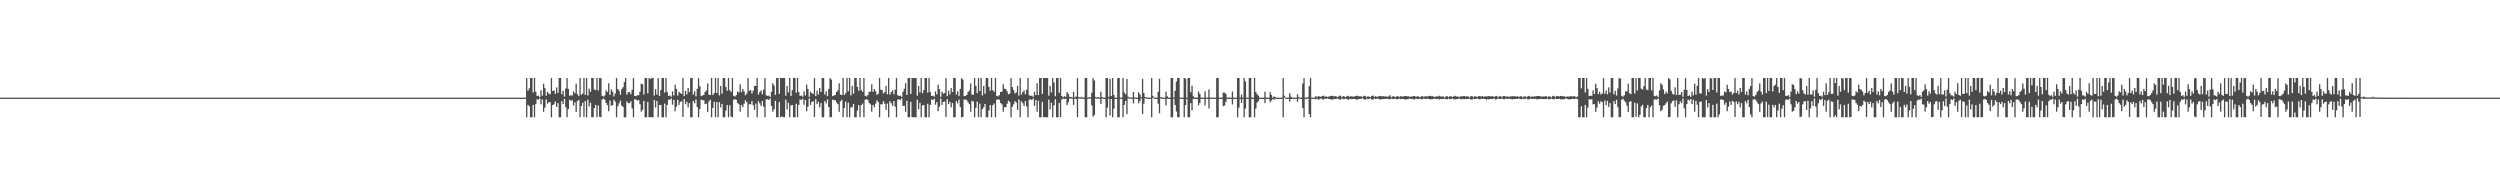 <?xml version="1.0" encoding="UTF-8"?>
<svg xmlns="http://www.w3.org/2000/svg" width="1920" height="150">
  <path d="M0 75.000h1v1.000H0zM1 75.000h1v1.000H1zM2 75.000h1v1.000H2zM3 75.000h1v1.000H3zM4 75.000h1v1.000H4zM5 75.000h1v1.000H5zM6 75.000h1v1.000H6zM7 75.000h1v1.000H7zM8 75.000h1v1.000H8zM9 75.000h1v1.000H9zM10 75.000h1v1.000H10zM11 75.000h1v1.000H11zM12 75.000h1v1.000H12zM13 75.000h1v1.000H13zM14 75.000h1v1.000H14zM15 75.000h1v1.000H15zM16 75.000h1v1.000H16zM17 75.000h1v1.000H17zM18 75.000h1v1.000H18zM19 75.000h1v1.000H19zM20 75.000h1v1.000H20zM21 75.000h1v1.000H21zM22 75.000h1v1.000H22zM23 75.000h1v1.000H23zM24 75.000h1v1.000H24zM25 75.000h1v1.000H25zM26 75.000h1v1.000H26zM27 75.000h1v1.000H27zM28 75.000h1v1.000H28zM29 75.000h1v1.000H29zM30 75.000h1v1.000H30zM31 75.000h1v1.000H31zM32 75.000h1v1.000H32zM33 75.000h1v1.000H33zM34 75.000h1v1.000H34zM35 75.000h1v1.000H35zM36 75.000h1v1.000H36zM37 75.000h1v1.000H37zM38 75.000h1v1.000H38zM39 75.000h1v1.000H39zM40 75.000h1v1.000H40zM41 75.000h1v1.000H41zM42 75.000h1v1.000H42zM43 75.000h1v1.000H43zM44 75.000h1v1.000H44zM45 75.000h1v1.000H45zM46 75.000h1v1.000H46zM47 75.000h1v1.000H47zM48 75.000h1v1.000H48zM49 75.000h1v1.000H49zM50 75.000h1v1.000H50zM51 75.000h1v1.000H51zM52 75.000h1v1.000H52zM53 75.000h1v1.000H53zM54 75.000h1v1.000H54zM55 75.000h1v1.000H55zM56 75.000h1v1.000H56zM57 75.000h1v1.000H57zM58 75.000h1v1.000H58zM59 75.000h1v1.000H59zM60 75.000h1v1.000H60zM61 75.000h1v1.000H61zM62 75.000h1v1.000H62zM63 75.000h1v1.000H63zM64 75.000h1v1.000H64zM65 75.000h1v1.000H65zM66 75.000h1v1.000H66zM67 75.000h1v1.000H67zM68 75.000h1v1.000H68zM69 75.000h1v1.000H69zM70 75.000h1v1.000H70zM71 75.000h1v1.000H71zM72 75.000h1v1.000H72zM73 75.000h1v1.000H73zM74 75.000h1v1.000H74zM75 75.000h1v1.000H75zM76 75.000h1v1.000H76zM77 75.000h1v1.000H77zM78 75.000h1v1.000H78zM79 75.000h1v1.000H79zM80 75.000h1v1.000H80zM81 75.000h1v1.000H81zM82 75.000h1v1.000H82zM83 75.000h1v1.000H83zM84 75.000h1v1.000H84zM85 75.000h1v1.000H85zM86 75.000h1v1.000H86zM87 75.000h1v1.000H87zM88 75.000h1v1.000H88zM89 75.000h1v1.000H89zM90 75.000h1v1.000H90zM91 75.000h1v1.000H91zM92 75.000h1v1.000H92zM93 75.000h1v1.000H93zM94 75.000h1v1.000H94zM95 75.000h1v1.000H95zM96 75.000h1v1.000H96zM97 75.000h1v1.000H97zM98 75.000h1v1.000H98zM99 75.000h1v1.000H99zM100 75.000h1v1.000H100zM101 75.000h1v1.000H101zM102 75.000h1v1.000H102zM103 75.000h1v1.000H103zM104 75.000h1v1.000H104zM105 75.000h1v1.000H105zM106 75.000h1v1.000H106zM107 75.000h1v1.000H107zM108 75.000h1v1.000H108zM109 75.000h1v1.000H109zM110 75.000h1v1.000H110zM111 75.000h1v1.000H111zM112 75.000h1v1.000H112zM113 75.000h1v1.000H113zM114 75.000h1v1.000H114zM115 75.000h1v1.000H115zM116 75.000h1v1.000H116zM117 75.000h1v1.000H117zM118 75.000h1v1.000H118zM119 75.000h1v1.000H119zM120 75.000h1v1.000H120zM121 75.000h1v1.000H121zM122 75.000h1v1.000H122zM123 75.000h1v1.000H123zM124 75.000h1v1.000H124zM125 75.000h1v1.000H125zM126 75.000h1v1.000H126zM127 75.000h1v1.000H127zM128 75.000h1v1.000H128zM129 75.000h1v1.000H129zM130 75.000h1v1.000H130zM131 75.000h1v1.000H131zM132 75.000h1v1.000H132zM133 75.000h1v1.000H133zM134 75.000h1v1.000H134zM135 75.000h1v1.000H135zM136 75.000h1v1.000H136zM137 75.000h1v1.000H137zM138 75.000h1v1.000H138zM139 75.000h1v1.000H139zM140 75.000h1v1.000H140zM141 75.000h1v1.000H141zM142 75.000h1v1.000H142zM143 75.000h1v1.000H143zM144 75.000h1v1.000H144zM145 75.000h1v1.000H145zM146 75.000h1v1.000H146zM147 75.000h1v1.000H147zM148 75.000h1v1.000H148zM149 75.000h1v1.000H149zM150 75.000h1v1.000H150zM151 75.000h1v1.000H151zM152 75.000h1v1.000H152zM153 75.000h1v1.000H153zM154 75.000h1v1.000H154zM155 75.000h1v1.000H155zM156 75.000h1v1.000H156zM157 75.000h1v1.000H157zM158 75.000h1v1.000H158zM159 75.000h1v1.000H159zM160 75.000h1v1.000H160zM161 75.000h1v1.000H161zM162 75.000h1v1.000H162zM163 75.000h1v1.000H163zM164 75.000h1v1.000H164zM165 75.000h1v1.000H165zM166 75.000h1v1.000H166zM167 75.000h1v1.000H167zM168 75.000h1v1.000H168zM169 75.000h1v1.000H169zM170 75.000h1v1.000H170zM171 75.000h1v1.000H171zM172 75.000h1v1.000H172zM173 75.000h1v1.000H173zM174 75.000h1v1.000H174zM175 75.000h1v1.000H175zM176 75.000h1v1.000H176zM177 75.000h1v1.000H177zM178 75.000h1v1.000H178zM179 75.000h1v1.000H179zM180 75.000h1v1.000H180zM181 75.000h1v1.000H181zM182 75.000h1v1.000H182zM183 75.000h1v1.000H183zM184 75.000h1v1.000H184zM185 75.000h1v1.000H185zM186 75.000h1v1.000H186zM187 75.000h1v1.000H187zM188 75.000h1v1.000H188zM189 75.000h1v1.000H189zM190 75.000h1v1.000H190zM191 75.000h1v1.000H191zM192 75.000h1v1.000H192zM193 75.000h1v1.000H193zM194 75.000h1v1.000H194zM195 75.000h1v1.000H195zM196 75.000h1v1.000H196zM197 75.000h1v1.000H197zM198 75.000h1v1.000H198zM199 75.000h1v1.000H199zM200 75.000h1v1.000H200zM201 75.000h1v1.000H201zM202 75.000h1v1.000H202zM203 75.000h1v1.000H203zM204 75.000h1v1.000H204zM205 75.000h1v1.000H205zM206 75.000h1v1.000H206zM207 75.000h1v1.000H207zM208 75.000h1v1.000H208zM209 75.000h1v1.000H209zM210 75.000h1v1.000H210zM211 75.000h1v1.000H211zM212 75.000h1v1.000H212zM213 75.000h1v1.000H213zM214 75.000h1v1.000H214zM215 75.000h1v1.000H215zM216 75.000h1v1.000H216zM217 75.000h1v1.000H217zM218 75.000h1v1.000H218zM219 75.000h1v1.000H219zM220 75.000h1v1.000H220zM221 75.000h1v1.000H221zM222 75.000h1v1.000H222zM223 75.000h1v1.000H223zM224 75.000h1v1.000H224zM225 75.000h1v1.000H225zM226 75.000h1v1.000H226zM227 75.000h1v1.000H227zM228 75.000h1v1.000H228zM229 75.000h1v1.000H229zM230 75.000h1v1.000H230zM231 75.000h1v1.000H231zM232 75.000h1v1.000H232zM233 75.000h1v1.000H233zM234 75.000h1v1.000H234zM235 75.000h1v1.000H235zM236 75.000h1v1.000H236zM237 75.000h1v1.000H237zM238 75.000h1v1.000H238zM239 75.000h1v1.000H239zM240 75.000h1v1.000H240zM241 75.000h1v1.000H241zM242 75.000h1v1.000H242zM243 75.000h1v1.000H243zM244 75.000h1v1.000H244zM245 75.000h1v1.000H245zM246 75.000h1v1.000H246zM247 75.000h1v1.000H247zM248 75.000h1v1.000H248zM249 75.000h1v1.000H249zM250 75.000h1v1.000H250zM251 75.000h1v1.000H251zM252 75.000h1v1.000H252zM253 75.000h1v1.000H253zM254 75.000h1v1.000H254zM255 75.000h1v1.000H255zM256 75.000h1v1.000H256zM257 75.000h1v1.000H257zM258 75.000h1v1.000H258zM259 75.000h1v1.000H259zM260 75.000h1v1.000H260zM261 75.000h1v1.000H261zM262 75.000h1v1.000H262zM263 75.000h1v1.000H263zM264 75.000h1v1.000H264zM265 75.000h1v1.000H265zM266 75.000h1v1.000H266zM267 75.000h1v1.000H267zM268 75.000h1v1.000H268zM269 75.000h1v1.000H269zM270 75.000h1v1.000H270zM271 75.000h1v1.000H271zM272 75.000h1v1.000H272zM273 75.000h1v1.000H273zM274 75.000h1v1.000H274zM275 75.000h1v1.000H275zM276 75.000h1v1.000H276zM277 75.000h1v1.000H277zM278 75.000h1v1.000H278zM279 75.000h1v1.000H279zM280 75.000h1v1.000H280zM281 75.000h1v1.000H281zM282 75.000h1v1.000H282zM283 75.000h1v1.000H283zM284 75.000h1v1.000H284zM285 75.000h1v1.000H285zM286 75.000h1v1.000H286zM287 75.000h1v1.000H287zM288 75.000h1v1.000H288zM289 75.000h1v1.000H289zM290 75.000h1v1.000H290zM291 75.000h1v1.000H291zM292 75.000h1v1.000H292zM293 75.000h1v1.000H293zM294 75.000h1v1.000H294zM295 75.000h1v1.000H295zM296 75.000h1v1.000H296zM297 75.000h1v1.000H297zM298 75.000h1v1.000H298zM299 75.000h1v1.000H299zM300 75.000h1v1.000H300zM301 75.000h1v1.000H301zM302 75.000h1v1.000H302zM303 75.000h1v1.000H303zM304 75.000h1v1.000H304zM305 75.000h1v1.000H305zM306 75.000h1v1.000H306zM307 75.000h1v1.000H307zM308 75.000h1v1.000H308zM309 75.000h1v1.000H309zM310 75.000h1v1.000H310zM311 75.000h1v1.000H311zM312 75.000h1v1.000H312zM313 75.000h1v1.000H313zM314 75.000h1v1.000H314zM315 75.000h1v1.000H315zM316 75.000h1v1.000H316zM317 75.000h1v1.000H317zM318 75.000h1v1.000H318zM319 75.000h1v1.000H319zM320 75.000h1v1.000H320zM321 75.000h1v1.000H321zM322 75.000h1v1.000H322zM323 75.000h1v1.000H323zM324 75.000h1v1.000H324zM325 75.000h1v1.000H325zM326 75.000h1v1.000H326zM327 75.000h1v1.000H327zM328 75.000h1v1.000H328zM329 75.000h1v1.000H329zM330 75.000h1v1.000H330zM331 75.000h1v1.000H331zM332 75.000h1v1.000H332zM333 75.000h1v1.000H333zM334 75.000h1v1.000H334zM335 75.000h1v1.000H335zM336 75.000h1v1.000H336zM337 75.000h1v1.000H337zM338 75.000h1v1.000H338zM339 75.000h1v1.000H339zM340 75.000h1v1.000H340zM341 75.000h1v1.000H341zM342 75.000h1v1.000H342zM343 75.000h1v1.000H343zM344 75.000h1v1.000H344zM345 75.000h1v1.000H345zM346 75.000h1v1.000H346zM347 75.000h1v1.000H347zM348 75.000h1v1.000H348zM349 75.000h1v1.000H349zM350 75.000h1v1.000H350zM351 75.000h1v1.000H351zM352 75.000h1v1.000H352zM353 75.000h1v1.000H353zM354 75.000h1v1.000H354zM355 75.000h1v1.000H355zM356 75.000h1v1.000H356zM357 75.000h1v1.000H357zM358 75.000h1v1.000H358zM359 75.000h1v1.000H359zM360 75.000h1v1.000H360zM361 75.000h1v1.000H361zM362 75.000h1v1.000H362zM363 75.000h1v1.000H363zM364 75.000h1v1.000H364zM365 75.000h1v1.000H365zM366 75.000h1v1.000H366zM367 75.000h1v1.000H367zM368 75.000h1v1.000H368zM369 75.000h1v1.000H369zM370 75.000h1v1.000H370zM371 75.000h1v1.000H371zM372 75.000h1v1.000H372zM373 75.000h1v1.000H373zM374 75.000h1v1.000H374zM375 75.000h1v1.000H375zM376 75.000h1v1.000H376zM377 75.000h1v1.000H377zM378 75.000h1v1.000H378zM379 75.000h1v1.000H379zM380 75.000h1v1.000H380zM381 75.000h1v1.000H381zM382 75.000h1v1.000H382zM383 75.000h1v1.000H383zM384 75.000h1v1.000H384zM385 75.000h1v1.000H385zM386 75.000h1v1.000H386zM387 75.000h1v1.000H387zM388 75.000h1v1.000H388zM389 75.000h1v1.000H389zM390 75.000h1v1.000H390zM391 75.000h1v1.000H391zM392 75.000h1v1.000H392zM393 75.000h1v1.000H393zM394 75.000h1v1.000H394zM395 75.000h1v1.000H395zM396 75.000h1v1.000H396zM397 75.000h1v1.000H397zM398 75.000h1v1.000H398zM399 75.000h1v1.000H399zM400 75.000h1v1.000H400zM401 75.000h1v1.000H401zM402 75.000h1v1.000H402zM403 75.000h1v1.000H403zM404 59.902h1v30.175H404zM405 69.725h1v10.790H405zM406 67.863h1v13.805H406zM407 59.902h1v30.176H407zM408 59.902h1v30.174H408zM409 71.009h1v9.557H409zM410 59.913h1v30.148H410zM411 70.491h1v9.504H411zM412 73.784h1v2.376H412zM413 73.428h1v3.133H413zM414 74.628h1v1.000H414zM415 69.367h1v10.811H415zM416 73.487h1v2.919H416zM417 64.284h1v21.523H417zM418 67.707h1v14.957H418zM419 73.498h1v2.901H419zM420 70.568h1v9.053H420zM421 71.835h1v6.620H421zM422 72.439h1v6.027H422zM423 59.933h1v30.130H423zM424 69.814h1v10.907H424zM425 69.556h1v10.496H425zM426 72.045h1v5.944H426zM427 67.120h1v14.985H427zM428 71.308h1v7.899H428zM429 59.900h1v30.176H429zM430 59.902h1v30.171H430zM431 72.389h1v5.278H431zM432 69.747h1v10.173H432zM433 74.197h1v1.821H433zM434 67.962h1v14.368H434zM435 59.940h1v30.088H435zM436 68.293h1v15.496H436zM437 73.557h1v2.986H437zM438 73.187h1v4.176H438zM439 73.389h1v3.581H439zM440 70.177h1v10.927H440zM441 71.643h1v6.945H441zM442 64.258h1v21.714H442zM443 72.307h1v5.375H443zM444 73.786h1v2.951H444zM445 59.900h1v30.177H445zM446 72.739h1v8.655H446zM447 71.828h1v7.087H447zM448 59.920h1v29.788H448zM449 72.802h1v4.834H449zM450 59.901h1v30.176H450zM451 73.312h1v3.219H451zM452 68.061h1v13.717H452zM453 70.461h1v8.479H453zM454 59.901h1v30.176H454zM455 59.902h1v30.174H455zM456 68.737h1v14.193H456zM457 69.213h1v11.376H457zM458 59.900h1v30.178H458zM459 69.446h1v11.621H459zM460 59.923h1v29.709H460zM461 59.990h1v30.063H461zM462 73.558h1v2.898H462zM463 74.179h1v1.541H463zM464 73.264h1v3.316H464zM465 69.464h1v9.597H465zM466 70.639h1v10.169H466zM467 63.904h1v21.532H467zM468 72.918h1v4.288H468zM469 68.644h1v12.500H469zM470 70.289h1v10.473H470zM471 74.068h1v2.481H471zM472 71.744h1v6.278H472zM473 59.912h1v30.162H473zM474 68.348h1v13.278H474zM475 69.714h1v9.667H475zM476 72.739h1v4.454H476zM477 68.511h1v12.568H477zM478 67.009h1v15.026H478zM479 63.012h1v27.065H479zM480 59.902h1v30.175H480zM481 72.711h1v5.167H481zM482 70.834h1v8.330H482zM483 70.687h1v8.527H483zM484 72.338h1v5.440H484zM485 68.985h1v14.256H485zM486 59.960h1v30.100H486zM487 73.717h1v2.455H487zM488 73.833h1v2.686H488zM489 73.147h1v4.132H489zM490 73.103h1v3.679H490zM491 70.400h1v9.582H491zM492 64.277h1v21.492H492zM493 64.657h1v19.721H493zM494 72.539h1v4.935H494zM495 59.902h1v30.174H495zM496 59.902h1v30.174H496zM497 71.700h1v6.512H497zM498 59.902h1v30.143H498zM499 60.751h1v29.278H499zM500 59.902h1v30.175H500zM501 59.902h1v30.174H501zM502 73.372h1v3.451H502zM503 68.470h1v14.084H503zM504 72.594h1v4.940H504zM505 59.901h1v30.176H505zM506 73.748h1v6.888H506zM507 69.126h1v11.432H507zM508 59.902h1v30.177H508zM509 59.902h1v30.174H509zM510 71.052h1v8.521H510zM511 59.917h1v30.154H511zM512 70.704h1v9.855H512zM513 73.712h1v2.668H513zM514 73.285h1v3.518H514zM515 74.306h1v1.238H515zM516 70.173h1v10.238H516zM517 73.283h1v3.440H517zM518 65.102h1v20.351H518zM519 68.303h1v13.616H519zM520 73.410h1v3.205H520zM521 70.402h1v10.163H521zM522 71.450h1v6.844H522zM523 72.139h1v5.568H523zM524 59.931h1v29.879H524zM525 73.854h1v2.263H525zM526 69.725h1v10.296H526zM527 72.557h1v5.645H527zM528 67.566h1v14.852H528zM529 70.642h1v8.551H529zM530 59.900h1v30.177H530zM531 59.902h1v30.175H531zM532 72.576h1v5.039H532zM533 70.133h1v9.244H533zM534 74.019h1v2.306H534zM535 68.238h1v14.004H535zM536 60.018h1v30.058H536zM537 66.266h1v17.570H537zM538 73.832h1v2.684H538zM539 73.388h1v3.547H539zM540 72.907h1v4.045H540zM541 70.602h1v9.381H541zM542 69.408h1v10.188H542zM543 64.043h1v21.813H543zM544 72.674h1v5.279H544zM545 73.025h1v3.622H545zM546 59.902h1v30.174H546zM547 72.916h1v9.930H547zM548 71.516h1v6.549H548zM549 59.910h1v30.119H549zM550 71.418h1v6.976H550zM551 59.901h1v30.176H551zM552 73.241h1v5.130H552zM553 65.937h1v16.470H553zM554 71.936h1v7.875H554zM555 59.902h1v30.174H555zM556 59.900h1v30.176H556zM557 66.714h1v18.185H557zM558 69.730h1v10.927H558zM559 59.902h1v30.177H559zM560 69.247h1v11.585H560zM561 70.558h1v18.892H561zM562 59.911h1v30.156H562zM563 73.575h1v3.007H563zM564 74.163h1v2.011H564zM565 73.025h1v3.653H565zM566 70.331h1v8.791H566zM567 70.990h1v9.123H567zM568 64.699h1v21.058H568zM569 70.805h1v9.829H569zM570 68.411h1v13.976H570zM571 70.160h1v9.438H571zM572 73.140h1v3.877H572zM573 71.874h1v6.461H573zM574 59.944h1v30.073H574zM575 69.759h1v10.280H575zM576 69.237h1v10.892H576zM577 71.779h1v5.878H577zM578 69.559h1v11.310H578zM579 65.950h1v18.413H579zM580 66.006h1v13.565H580zM581 59.900h1v30.179H581zM582 72.588h1v5.191H582zM583 70.695h1v8.629H583zM584 69.411h1v11.926H584zM585 72.405h1v5.228H585zM586 68.848h1v12.949H586zM587 59.903h1v30.158H587zM588 73.139h1v3.217H588zM589 73.672h1v2.578H589zM590 73.435h1v3.421H590zM591 74.413h1v1.115H591zM592 70.491h1v10.858H592zM593 63.919h1v21.904H593zM594 65.626h1v18.289H594zM595 72.962h1v4.464H595zM596 59.903h1v30.173H596zM597 59.901h1v30.175H597zM598 72.074h1v6.181H598zM599 59.915h1v30.140H599zM600 59.943h1v29.401H600zM601 59.902h1v30.174H601zM602 59.902h1v30.174H602zM603 73.467h1v3.061H603zM604 65.975h1v18.067H604zM605 70.900h1v8.010H605zM606 59.902h1v30.176H606zM607 73.661h1v7.319H607zM608 69.230h1v11.376H608zM609 59.902h1v30.176H609zM610 59.902h1v30.174H610zM611 71.156h1v8.503H611zM612 59.911h1v30.159H612zM613 70.717h1v9.826H613zM614 73.733h1v2.664H614zM615 73.358h1v3.513H615zM616 74.243h1v1.544H616zM617 70.149h1v10.273H617zM618 73.280h1v3.476H618zM619 65.095h1v20.326H619zM620 68.368h1v13.546H620zM621 74.334h1v1.300H621zM622 70.403h1v10.167H622zM623 71.466h1v6.821H623zM624 72.145h1v5.559H624zM625 59.930h1v29.862H625zM626 73.852h1v2.260H626zM627 69.672h1v10.293H627zM628 72.563h1v5.638H628zM629 67.568h1v14.848H629zM630 70.638h1v8.557H630zM631 59.900h1v30.176H631zM632 59.902h1v30.176H632zM633 72.576h1v5.045H633zM634 70.136h1v9.241H634zM635 73.811h1v2.578H635zM636 68.232h1v14.009H636zM637 60.022h1v30.053H637zM638 61.094h1v28.721H638zM639 73.833h1v2.684H639zM640 73.388h1v3.546H640zM641 72.907h1v4.045H641zM642 70.596h1v7.934H642zM643 69.411h1v10.573H643zM644 64.043h1v21.814H644zM645 72.673h1v5.281H645zM646 73.025h1v3.654H646zM647 59.902h1v30.174H647zM648 72.922h1v9.925H648zM649 71.514h1v6.552H649zM650 59.910h1v30.119H650zM651 70.113h1v8.706H651zM652 59.901h1v30.176H652zM653 73.244h1v9.207H653zM654 65.937h1v16.470H654zM655 71.936h1v7.875H655zM656 59.902h1v30.174H656zM657 59.900h1v30.176H657zM658 66.715h1v18.184H658zM659 69.730h1v10.926H659zM660 59.902h1v30.177H660zM661 69.248h1v11.585H661zM662 70.558h1v8.954H662zM663 59.911h1v30.156H663zM664 73.575h1v3.007H664zM665 74.163h1v2.011H665zM666 73.025h1v3.653H666zM667 70.585h1v8.538H667zM668 70.331h1v9.782H668zM669 64.700h1v21.058H669zM670 70.545h1v10.089H670zM671 68.412h1v13.975H671zM672 70.160h1v9.438H672zM673 72.868h1v4.148H673zM674 71.875h1v6.461H674zM675 59.944h1v30.073H675zM676 68.784h1v11.341H676zM677 69.237h1v10.892H677zM678 71.779h1v5.878H678zM679 70.742h1v8.948H679zM680 65.950h1v18.413H680zM681 72.442h1v7.061H681zM682 59.900h1v30.179H682zM683 72.588h1v5.192H683zM684 70.695h1v8.629H684zM685 69.411h1v11.926H685zM686 72.405h1v5.228H686zM687 68.848h1v12.949H687zM688 59.903h1v30.158H688zM689 73.139h1v3.347H689zM690 73.672h1v2.578H690zM691 73.435h1v3.421H691zM692 74.413h1v1.115H692zM693 70.491h1v10.858H693zM694 68.097h1v13.117H694zM695 63.919h1v21.904H695zM696 72.962h1v4.464H696zM697 59.903h1v30.169H697zM698 59.901h1v30.175H698zM699 72.074h1v6.181H699zM700 59.915h1v29.951H700zM701 59.943h1v30.112H701zM702 59.902h1v30.174H702zM703 59.902h1v30.174H703zM704 73.467h1v3.061H704zM705 65.975h1v18.067H705zM706 70.900h1v8.010H706zM707 59.902h1v30.174H707zM708 71.651h1v9.329H708zM709 69.246h1v11.387H709zM710 59.901h1v30.177H710zM711 59.902h1v30.175H711zM712 71.140h1v8.535H712zM713 59.911h1v30.159H713zM714 70.709h1v9.833H714zM715 73.715h1v2.681H715zM716 73.411h1v3.405H716zM717 74.236h1v1.570H717zM718 70.147h1v10.273H718zM719 72.476h1v5.892H719zM720 65.090h1v20.328H720zM721 68.358h1v13.558H721zM722 74.335h1v1.302H722zM723 70.404h1v10.168H723zM724 71.862h1v6.426H724zM725 71.466h1v6.480H725zM726 59.930h1v29.861H726zM727 73.852h1v2.260H727zM728 69.667h1v10.298H728zM729 72.564h1v5.637H729zM730 67.567h1v14.850H730zM731 70.638h1v8.557H731zM732 59.900h1v30.176H732zM733 59.902h1v30.176H733zM734 72.576h1v5.043H734zM735 70.136h1v9.242H735zM736 73.811h1v2.608H736zM737 68.232h1v14.008H737zM738 60.019h1v30.055H738zM739 61.098h1v28.712H739zM740 73.833h1v2.684H740zM741 73.678h1v2.741H741zM742 72.907h1v4.045H742zM743 70.596h1v7.935H743zM744 69.411h1v10.574H744zM745 64.043h1v21.814H745zM746 72.673h1v4.816H746zM747 72.812h1v5.142H747zM748 59.902h1v30.174H748zM749 65.960h1v16.887H749zM750 71.514h1v6.552H750zM751 59.910h1v30.119H751zM752 69.871h1v9.748H752zM753 59.901h1v30.176H753zM754 73.244h1v10.512H754zM755 65.937h1v16.470H755zM756 71.936h1v7.875H756zM757 59.902h1v30.174H757zM758 59.900h1v30.176H758zM759 66.715h1v18.184H759zM760 69.730h1v10.926H760zM761 59.902h1v30.177H761zM762 69.248h1v11.585H762zM763 70.559h1v8.953H763zM764 59.911h1v30.156H764zM765 73.575h1v3.007H765zM766 74.018h1v2.157H766zM767 73.025h1v3.653H767zM768 70.585h1v8.538H768zM769 70.331h1v9.782H769zM770 64.700h1v21.058H770zM771 68.079h1v14.204H771zM772 68.412h1v13.975H772zM773 70.160h1v9.438H773zM774 72.321h1v4.978H774zM775 71.875h1v6.461H775zM776 59.944h1v30.073H776zM777 66.844h1v15.186H777zM778 69.237h1v10.892H778zM779 71.779h1v5.878H779zM780 70.901h1v7.945H780zM781 65.950h1v18.413H781zM782 73.438h1v3.048H782zM783 59.900h1v30.179H783zM784 72.588h1v5.192H784zM785 70.695h1v8.629H785zM786 69.411h1v11.926H786zM787 72.405h1v5.228H787zM788 68.848h1v12.949H788zM789 59.903h1v30.158H789zM790 73.139h1v3.347H790zM791 73.672h1v2.578H791zM792 73.435h1v3.421H792zM793 74.413h1v1.114H793zM794 70.491h1v10.858H794zM795 73.086h1v3.741H795zM796 63.919h1v21.904H796zM797 72.962h1v4.464H797zM798 59.903h1v30.169H798zM799 59.901h1v30.175H799zM800 72.074h1v6.181H800zM801 59.915h1v29.951H801zM802 59.943h1v30.112H802zM803 59.902h1v30.174H803zM804 59.902h1v30.174H804zM805 73.467h1v3.061H805zM806 65.975h1v18.067H806zM807 70.900h1v8.010H807zM808 59.901h1v30.177H808zM809 63.310h1v17.659H809zM810 73.981h1v2.229H810zM811 59.902h1v30.176H811zM812 59.902h1v30.174H812zM813 71.288h1v7.708H813zM814 59.933h1v29.960H814zM815 73.736h1v2.678H815zM816 74.756h1v1.000H816zM817 73.936h1v2.172H817zM818 74.343h1v1.499H818zM819 70.581h1v10.089H819zM820 72.191h1v6.355H820zM821 74.337h1v1.290H821zM822 74.454h1v1.184H822zM823 74.812h1v1.000H823zM824 70.522h1v10.052H824zM825 74.936h1v1.000H825zM826 74.060h1v1.999H826zM827 59.931h1v30.027H827zM828 74.589h1v1.000H828zM829 74.837h1v1.000H829zM830 74.362h1v1.335H830zM831 74.988h1v1.000H831zM832 74.969h1v1.000H832zM833 59.902h1v30.175H833zM834 59.902h1v30.174H834zM835 74.998h1v1.000H835zM836 74.528h1v1.083H836zM837 74.873h1v1.000H837zM838 71.224h1v9.778H838zM839 60.045h1v29.537H839zM840 61.841h1v26.407H840zM841 74.428h1v1.083H841zM842 74.945h1v1.000H842zM843 74.529h1v1.104H843zM844 74.966h1v1.000H844zM845 70.519h1v9.341H845zM846 74.601h1v1.000H846zM847 75.001h1v1.000H847zM848 75.002h1v1.000H848zM849 59.902h1v30.175H849zM850 59.950h1v22.713H850zM851 74.389h1v1.331H851zM852 60.497h1v28.185H852zM853 73.802h1v2.224H853zM854 59.902h1v30.174H854zM855 72.849h1v10.488H855zM856 74.941h1v1.000H856zM857 75.004h1v1.000H857zM858 59.902h1v30.175H858zM859 59.902h1v30.174H859zM860 74.938h1v1.000H860zM861 75.002h1v1.000H861zM862 59.902h1v30.174H862zM863 70.986h1v9.568H863zM864 72.410h1v5.123H864zM865 60.611h1v26.963H865zM866 74.360h1v1.133H866zM867 74.941h1v1.000H867zM868 74.725h1v1.000H868zM869 75.002h1v1.000H869zM870 70.669h1v8.810H870zM871 74.742h1v1.000H871zM872 74.992h1v1.000H872zM873 75.003h1v1.000H873zM874 70.789h1v8.498H874zM875 72.573h1v5.063H875zM876 74.585h1v1.000H876zM877 60.512h1v27.137H877zM878 71.386h1v8.257H878zM879 74.479h1v1.002H879zM880 74.796h1v1.000H880zM881 74.839h1v1.000H881zM882 75.002h1v1.000H882zM883 75.000h1v1.000H883zM884 59.902h1v30.174H884zM885 73.601h1v1.473H885zM886 75.002h1v1.000H886zM887 74.833h1v1.000H887zM888 75.001h1v1.000H888zM889 70.525h1v9.117H889zM890 60.479h1v26.494H890zM891 74.584h1v1.000H891zM892 74.950h1v1.000H892zM893 74.861h1v1.000H893zM894 74.994h1v1.000H894zM895 70.338h1v10.562H895zM896 73.996h1v1.832H896zM897 74.981h1v1.000H897zM898 75.001h1v1.000H898zM899 59.902h1v30.175H899zM900 59.902h1v30.174H900zM901 74.846h1v1.000H901zM902 69.747h1v10.824H902zM903 62.607h1v23.024H903zM904 59.902h1v30.173H904zM905 59.902h1v30.174H905zM906 74.867h1v1.000H906zM907 75.006h1v1.000H907zM908 75.005h1v1.000H908zM909 59.902h1v30.174H909zM910 60.487h1v20.294H910zM911 74.999h1v1.000H911zM912 59.902h1v30.175H912zM913 59.902h1v30.174H913zM914 70.861h1v8.327H914zM915 65.825h1v18.870H915zM916 73.969h1v1.980H916zM917 74.963h1v1.000H917zM918 74.931h1v1.000H918zM919 74.980h1v1.000H919zM920 70.235h1v10.725H920zM921 72.158h1v6.833H921zM922 74.938h1v1.000H922zM923 75.002h1v1.000H923zM924 75.001h1v1.000H924zM925 70.159h1v10.786H925zM926 74.935h1v1.000H926zM927 74.926h1v1.000H927zM928 68.660h1v14.568H928zM929 74.883h1v1.000H929zM930 74.984h1v1.000H930zM931 74.951h1v1.000H931zM932 74.999h1v1.000H932zM933 75.001h1v1.000H933zM934 59.902h1v30.174H934zM935 59.902h1v30.174H935zM936 74.974h1v1.000H936zM937 74.968h1v1.000H937zM938 74.994h1v1.000H938zM939 71.045h1v10.527H939zM940 71.138h1v9.925H940zM941 72.148h1v6.001H941zM942 74.929h1v1.000H942zM943 74.991h1v1.000H943zM944 74.972h1v1.000H944zM945 75.002h1v1.000H945zM946 70.314h1v9.914H946zM947 74.976h1v1.000H947zM948 75.002h1v1.000H948zM949 75.002h1v1.000H949zM950 59.902h1v30.175H950zM951 59.902h1v22.812H951zM952 74.973h1v1.000H952zM953 72.537h1v6.536H953zM954 74.902h1v1.000H954zM955 59.902h1v30.174H955zM956 62.471h1v20.915H956zM957 74.991h1v1.000H957zM958 75.004h1v1.000H958zM959 59.902h1v30.175H959zM960 59.902h1v30.174H960zM961 74.934h1v1.000H961zM962 75.005h1v1.000H962zM963 59.902h1v30.174H963zM964 70.617h1v12.784H964zM965 72.386h1v6.403H965zM966 73.483h1v4.126H966zM967 74.949h1v1.000H967zM968 74.995h1v1.000H968zM969 74.994h1v1.000H969zM970 75.004h1v1.000H970zM971 70.411h1v8.793H971zM972 74.928h1v1.000H972zM973 75.003h1v1.000H973zM974 75.003h1v1.000H974zM975 70.799h1v7.766H975zM976 72.884h1v4.304H976zM977 74.990h1v1.000H977zM978 74.076h1v2.606H978zM979 74.556h1v1.117H979zM980 74.975h1v1.000H980zM981 74.997h1v1.000H981zM982 74.997h1v1.000H982zM983 75.002h1v1.000H983zM984 75.001h1v1.000H984zM985 59.902h1v30.175H985zM986 73.504h1v1.572H986zM987 75.004h1v1.000H987zM988 74.999h1v1.000H988zM989 75.003h1v1.000H989zM990 71.650h1v6.366H990zM991 74.258h1v1.752H991zM992 74.953h1v1.000H992zM993 74.990h1v1.000H993zM994 74.999h1v1.000H994zM995 75.002h1v1.000H995zM996 72.354h1v5.942H996zM997 74.614h1v1.000H997zM998 75.002h1v1.000H998zM999 75.002h1v1.000H999zM1000 64.173h1v18.738H1000zM1001 59.902h1v30.174H1001zM1002 74.934h1v1.000H1002zM1003 75.002h1v1.000H1003zM1004 74.480h1v1.146H1004zM1005 66.212h1v21.330H1005zM1006 59.902h1v30.174H1006zM1007 74.877h1v1.000H1007zM1008 75.006h1v1.000H1008zM1009 75.005h1v1.000H1009zM1010 73.855h1v2.453H1010zM1011 74.685h1v1.000H1011zM1012 73.792h1v2.699H1012zM1013 74.124h1v1.993H1013zM1014 74.362h1v1.204H1014zM1015 73.724h1v2.556H1015zM1016 73.444h1v2.980H1016zM1017 74.340h1v1.342H1017zM1018 73.956h1v2.050H1018zM1019 74.423h1v1.103H1019zM1020 74.177h1v1.787H1020zM1021 73.828h1v2.295H1021zM1022 73.565h1v2.912H1022zM1023 73.572h1v2.978H1023zM1024 74.056h1v1.812H1024zM1025 73.845h1v2.233H1025zM1026 74.164h1v1.675H1026zM1027 74.608h1v1.000H1027zM1028 73.650h1v2.637H1028zM1029 73.430h1v3.165H1029zM1030 74.718h1v1.000H1030zM1031 73.768h1v2.363H1031zM1032 74.168h1v1.813H1032zM1033 74.610h1v1.000H1033zM1034 73.884h1v2.208H1034zM1035 73.589h1v3.097H1035zM1036 74.329h1v1.502H1036zM1037 73.888h1v2.256H1037zM1038 74.148h1v1.918H1038zM1039 74.166h1v1.745H1039zM1040 73.967h1v2.025H1040zM1041 73.729h1v2.718H1041zM1042 73.484h1v2.992H1042zM1043 73.919h1v2.102H1043zM1044 73.952h1v2.008H1044zM1045 74.016h1v1.847H1045zM1046 74.423h1v1.011H1046zM1047 73.636h1v2.728H1047zM1048 73.566h1v2.972H1048zM1049 74.786h1v1.000H1049zM1050 73.897h1v2.272H1050zM1051 74.226h1v1.646H1051zM1052 74.577h1v1.000H1052zM1053 73.682h1v2.781H1053zM1054 73.328h1v3.177H1054zM1055 74.419h1v1.210H1055zM1056 73.897h1v2.157H1056zM1057 74.373h1v1.425H1057zM1058 74.069h1v1.698H1058zM1059 73.639h1v2.746H1059zM1060 73.874h1v2.472H1060zM1061 73.927h1v2.166H1061zM1062 73.865h1v2.301H1062zM1063 74.099h1v1.898H1063zM1064 74.109h1v1.795H1064zM1065 74.243h1v1.523H1065zM1066 74.086h1v2.032H1066zM1067 73.138h1v3.115H1067zM1068 74.723h1v1.000H1068zM1069 74.084h1v1.925H1069zM1070 73.875h1v2.180H1070zM1071 74.650h1v1.000H1071zM1072 74.066h1v2.135H1072zM1073 73.728h1v2.575H1073zM1074 74.583h1v1.000H1074zM1075 73.894h1v2.300H1075zM1076 74.056h1v1.931H1076zM1077 74.281h1v1.544H1077zM1078 73.752h1v2.464H1078zM1079 73.687h1v2.814H1079zM1080 74.044h1v2.162H1080zM1081 73.860h1v2.308H1081zM1082 74.336h1v1.288H1082zM1083 74.112h1v1.854H1083zM1084 74.199h1v1.705H1084zM1085 73.783h1v2.439H1085zM1086 73.678h1v2.736H1086zM1087 74.462h1v1.079H1087zM1088 73.867h1v2.140H1088zM1089 74.110h1v1.937H1089zM1090 74.768h1v1.000H1090zM1091 74.160h1v2.082H1091zM1092 73.740h1v2.513H1092zM1093 74.526h1v1.000H1093zM1094 73.874h1v2.233H1094zM1095 74.009h1v1.883H1095zM1096 74.126h1v1.703H1096zM1097 73.646h1v2.371H1097zM1098 73.612h1v2.791H1098zM1099 73.957h1v2.291H1099zM1100 73.905h1v2.200H1100zM1101 74.478h1v1.227H1101zM1102 74.197h1v1.654H1102zM1103 73.995h1v2.187H1103zM1104 74.146h1v1.734H1104zM1105 73.520h1v2.937H1105zM1106 74.118h1v1.838H1106zM1107 74.096h1v2.109H1107zM1108 74.102h1v1.733H1108zM1109 74.785h1v1.000H1109zM1110 73.968h1v2.182H1110zM1111 73.873h1v2.478H1111zM1112 74.659h1v1.000H1112zM1113 73.816h1v2.298H1113zM1114 73.975h1v2.090H1114zM1115 74.424h1v1.144H1115zM1116 74.056h1v2.156H1116zM1117 73.590h1v2.710H1117zM1118 74.164h1v1.901H1118zM1119 74.073h1v1.990H1119zM1120 74.563h1v1.000H1120zM1121 74.049h1v1.918H1121zM1122 74.078h1v2.277H1122zM1123 73.879h1v2.030H1123zM1124 73.731h1v2.448H1124zM1125 74.060h1v1.868H1125zM1126 73.975h1v2.172H1126zM1127 73.938h1v2.039H1127zM1128 74.798h1v1.000H1128zM1129 73.987h1v2.197H1129zM1130 73.662h1v3.106H1130zM1131 74.702h1v1.000H1131zM1132 73.934h1v2.130H1132zM1133 74.054h1v1.920H1133zM1134 74.569h1v1.000H1134zM1135 73.840h1v2.180H1135zM1136 73.701h1v2.698H1136zM1137 74.235h1v1.542H1137zM1138 73.699h1v2.288H1138zM1139 74.341h1v1.475H1139zM1140 74.010h1v1.978H1140zM1141 73.977h1v2.637H1141zM1142 74.012h1v2.085H1142zM1143 73.676h1v2.666H1143zM1144 74.000h1v1.973H1144zM1145 73.997h1v2.077H1145zM1146 73.872h1v2.149H1146zM1147 74.476h1v1.000H1147zM1148 73.898h1v2.608H1148zM1149 73.637h1v2.559H1149zM1150 74.729h1v1.000H1150zM1151 73.939h1v2.011H1151zM1152 73.894h1v2.209H1152zM1153 74.636h1v1.000H1153zM1154 73.735h1v2.385H1154zM1155 73.707h1v2.578H1155zM1156 74.345h1v1.295H1156zM1157 73.868h1v2.183H1157zM1158 74.410h1v1.341H1158zM1159 74.147h1v1.660H1159zM1160 73.979h1v2.115H1160zM1161 73.911h1v2.446H1161zM1162 73.874h1v2.221H1162zM1163 73.918h1v2.102H1163zM1164 74.187h1v1.733H1164zM1165 73.879h1v2.142H1165zM1166 74.470h1v1.000H1166zM1167 73.968h1v2.112H1167zM1168 73.902h1v2.332H1168zM1169 74.801h1v1.000H1169zM1170 73.981h1v2.198H1170zM1171 74.079h1v1.780H1171zM1172 74.626h1v1.000H1172zM1173 73.828h1v2.668H1173zM1174 73.609h1v2.590H1174zM1175 74.438h1v1.246H1175zM1176 74.073h1v1.941H1176zM1177 74.232h1v1.696H1177zM1178 74.037h1v1.833H1178zM1179 74.004h1v1.938H1179zM1180 73.701h1v2.664H1180zM1181 73.731h1v2.333H1181zM1182 73.791h1v2.414H1182zM1183 74.272h1v1.669H1183zM1184 74.029h1v1.984H1184zM1185 74.150h1v1.970H1185zM1186 74.047h1v2.052H1186zM1187 73.805h1v2.342H1187zM1188 74.687h1v1.000H1188zM1189 73.911h1v2.455H1189zM1190 74.128h1v1.847H1190zM1191 74.750h1v1.000H1191zM1192 73.817h1v2.334H1192zM1193 73.559h1v2.793H1193zM1194 74.582h1v1.000H1194zM1195 73.797h1v2.238H1195zM1196 73.826h1v2.234H1196zM1197 74.140h1v1.602H1197zM1198 73.695h1v2.639H1198zM1199 73.700h1v2.608H1199zM1200 74.052h1v2.180H1200zM1201 73.929h1v2.310H1201zM1202 74.430h1v1.112H1202zM1203 74.085h1v1.799H1203zM1204 74.127h1v2.082H1204zM1205 74.123h1v2.164H1205zM1206 73.795h1v2.451H1206zM1207 74.165h1v1.666H1207zM1208 73.879h1v2.152H1208zM1209 73.934h1v1.953H1209zM1210 74.754h1v1.000H1210zM1211 74.063h1v2.040H1211zM1212 59.902h1v30.175H1212zM1213 59.903h1v30.173H1213zM1214 67.890h1v13.755H1214zM1215 59.902h1v30.173H1215zM1216 59.902h1v30.174H1216zM1217 71.009h1v9.559H1217zM1218 59.914h1v30.148H1218zM1219 68.175h1v14.457H1219zM1220 73.784h1v2.375H1220zM1221 73.428h1v3.130H1221zM1222 73.750h1v2.459H1222zM1223 69.368h1v10.809H1223zM1224 72.137h1v7.857H1224zM1225 64.285h1v21.521H1225zM1226 67.706h1v14.957H1226zM1227 72.300h1v5.542H1227zM1228 70.568h1v9.053H1228zM1229 72.513h1v5.251H1229zM1230 71.835h1v6.631H1230zM1231 59.933h1v30.130H1231zM1232 72.078h1v5.156H1232zM1233 69.555h1v11.166H1233zM1234 72.467h1v4.994H1234zM1235 67.120h1v14.985H1235zM1236 71.062h1v8.145H1236zM1237 59.900h1v30.176H1237zM1238 59.901h1v30.175H1238zM1239 72.389h1v5.278H1239zM1240 69.747h1v10.173H1240zM1241 73.379h1v3.261H1241zM1242 67.962h1v14.368H1242zM1243 59.940h1v30.089H1243zM1244 60.310h1v29.715H1244zM1245 73.557h1v2.986H1245zM1246 74.240h1v1.579H1246zM1247 73.187h1v4.176H1247zM1248 70.177h1v8.376H1248zM1249 70.212h1v10.893H1249zM1250 64.258h1v21.714H1250zM1251 71.562h1v6.556H1251zM1252 72.307h1v5.375H1252zM1253 59.900h1v30.176H1253zM1254 59.922h1v30.154H1254zM1255 71.829h1v7.086H1255zM1256 59.920h1v29.788H1256zM1257 69.441h1v10.024H1257zM1258 59.901h1v30.176H1258zM1259 59.903h1v28.338H1259zM1260 68.061h1v13.717H1260zM1261 68.791h1v11.664H1261zM1262 66.169h1v23.863H1262zM1263 59.901h1v30.176H1263zM1264 68.737h1v14.193H1264zM1265 69.213h1v11.376H1265zM1266 59.900h1v30.178H1266zM1267 59.904h1v22.361H1267zM1268 69.446h1v11.621H1268zM1269 59.923h1v30.130H1269zM1270 73.558h1v2.899H1270zM1271 73.902h1v2.447H1271zM1272 73.264h1v3.316H1272zM1273 74.571h1v1.010H1273zM1274 69.464h1v11.344H1274zM1275 63.904h1v21.531H1275zM1276 65.089h1v19.364H1276zM1277 68.644h1v12.500H1277zM1278 72.264h1v8.498H1278zM1279 70.289h1v9.081H1279zM1280 71.744h1v6.278H1280zM1281 59.912h1v30.162H1281zM1282 60.942h1v28.861H1282zM1283 69.714h1v9.667H1283zM1284 71.945h1v5.660H1284zM1285 72.687h1v4.506H1285zM1286 67.009h1v15.026H1286zM1287 72.908h1v4.150H1287zM1288 59.902h1v30.175H1288zM1289 72.924h1v7.039H1289zM1290 72.711h1v5.167H1290zM1291 70.687h1v8.527H1291zM1292 74.306h1v1.383H1292zM1293 68.985h1v14.256H1293zM1294 59.960h1v30.100H1294zM1295 69.070h1v10.790H1295zM1296 73.717h1v2.801H1296zM1297 73.147h1v4.132H1297zM1298 74.335h1v1.670H1298zM1299 70.400h1v9.582H1299zM1300 73.235h1v3.405H1300zM1301 64.277h1v21.492H1301zM1302 72.539h1v4.935H1302zM1303 65.840h1v14.667H1303zM1304 59.902h1v30.175H1304zM1305 71.700h1v6.512H1305zM1306 71.888h1v6.086H1306zM1307 59.902h1v30.143H1307zM1308 60.577h1v29.499H1308zM1309 59.902h1v30.175H1309zM1310 73.372h1v3.451H1310zM1311 68.469h1v14.084H1311zM1312 70.605h1v8.585H1312zM1313 59.901h1v30.176H1313zM1314 60.387h1v29.690H1314zM1315 69.126h1v11.432H1315zM1316 59.919h1v30.160H1316zM1317 59.902h1v30.174H1317zM1318 71.052h1v8.521H1318zM1319 59.917h1v30.154H1319zM1320 59.980h1v27.895H1320zM1321 73.561h1v2.819H1321zM1322 73.426h1v3.011H1322zM1323 73.285h1v3.518H1323zM1324 70.173h1v10.238H1324zM1325 70.958h1v7.778H1325zM1326 65.102h1v20.351H1326zM1327 68.303h1v13.616H1327zM1328 70.747h1v7.116H1328zM1329 70.402h1v10.163H1329zM1330 72.610h1v4.880H1330zM1331 71.450h1v6.844H1331zM1332 59.931h1v29.879H1332zM1333 71.404h1v6.515H1333zM1334 69.725h1v10.296H1334zM1335 72.557h1v5.645H1335zM1336 67.566h1v14.852H1336zM1337 70.643h1v8.551H1337zM1338 59.902h1v30.176H1338zM1339 59.900h1v30.177H1339zM1340 72.576h1v5.040H1340zM1341 70.133h1v9.244H1341zM1342 73.160h1v3.513H1342zM1343 68.238h1v14.004H1343zM1344 66.085h1v21.807H1344zM1345 60.018h1v30.058H1345zM1346 73.832h1v2.684H1346zM1347 74.189h1v1.806H1347zM1348 72.907h1v4.045H1348zM1349 70.602h1v7.925H1349zM1350 69.408h1v10.575H1350zM1351 64.043h1v21.813H1351zM1352 70.271h1v9.162H1352zM1353 72.674h1v5.279H1353zM1354 59.902h1v30.174H1354zM1355 59.902h1v30.174H1355zM1356 71.516h1v6.549H1356zM1357 59.910h1v30.119H1357zM1358 69.871h1v10.529H1358zM1359 59.902h1v30.175H1359zM1360 59.901h1v30.175H1360zM1361 70.298h1v10.207H1361zM1362 65.937h1v16.470H1362zM1363 65.011h1v15.595H1363zM1364 59.900h1v30.176H1364zM1365 66.714h1v18.185H1365zM1366 71.273h1v8.352H1366zM1367 59.902h1v30.177H1367zM1368 59.904h1v23.628H1368zM1369 69.247h1v11.585H1369zM1370 59.911h1v30.156H1370zM1371 73.575h1v3.007H1371zM1372 73.779h1v2.590H1372zM1373 73.025h1v3.653H1373zM1374 74.437h1v1.221H1374zM1375 70.331h1v9.782H1375zM1376 64.700h1v21.058H1376zM1377 65.155h1v20.054H1377zM1378 68.411h1v13.976H1378zM1379 72.351h1v5.263H1379zM1380 70.160h1v9.438H1380zM1381 71.874h1v6.461H1381zM1382 59.944h1v30.073H1382zM1383 60.220h1v29.250H1383zM1384 69.237h1v10.892H1384zM1385 71.779h1v6.244H1385zM1386 72.584h1v5.073H1386zM1387 65.950h1v18.413H1387zM1388 72.690h1v4.720H1388zM1389 59.900h1v30.179H1389zM1390 72.496h1v10.700H1390zM1391 72.588h1v5.191H1391zM1392 69.411h1v11.926H1392zM1393 74.187h1v1.450H1393zM1394 68.848h1v12.949H1394zM1395 59.904h1v30.158H1395zM1396 71.599h1v7.693H1396zM1397 73.672h1v2.578H1397zM1398 73.435h1v3.421H1398zM1399 74.234h1v1.363H1399zM1400 70.491h1v10.858H1400zM1401 73.086h1v3.741H1401zM1402 63.919h1v21.904H1402zM1403 72.962h1v4.464H1403zM1404 70.853h1v5.739H1404zM1405 59.901h1v30.175H1405zM1406 72.116h1v5.744H1406zM1407 72.074h1v6.181H1407zM1408 59.915h1v30.140H1408zM1409 63.814h1v24.680H1409zM1410 59.902h1v30.174H1410zM1411 73.467h1v3.061H1411zM1412 65.975h1v18.067H1412zM1413 70.436h1v9.757H1413zM1414 59.902h1v30.176H1414zM1415 60.436h1v29.640H1415zM1416 69.229h1v11.376H1416zM1417 59.919h1v30.158H1417zM1418 59.902h1v30.174H1418zM1419 71.156h1v8.504H1419zM1420 59.911h1v30.159H1420zM1421 59.966h1v29.866H1421zM1422 73.552h1v2.844H1422zM1423 73.873h1v2.576H1423zM1424 73.358h1v3.513H1424zM1425 70.149h1v9.003H1425zM1426 70.964h1v9.459H1426zM1427 65.095h1v20.326H1427zM1428 68.368h1v13.060H1428zM1429 69.053h1v12.861H1429zM1430 70.403h1v10.167H1430zM1431 73.245h1v4.017H1431zM1432 71.466h1v6.821H1432zM1433 59.930h1v29.862H1433zM1434 71.397h1v6.838H1434zM1435 69.672h1v10.293H1435zM1436 72.563h1v5.638H1436zM1437 67.568h1v14.848H1437zM1438 70.638h1v8.557H1438zM1439 59.902h1v30.175H1439zM1440 59.900h1v30.177H1440zM1441 72.576h1v5.045H1441zM1442 70.136h1v9.242H1442zM1443 73.155h1v3.526H1443zM1444 68.232h1v14.009H1444zM1445 70.062h1v8.436H1445zM1446 60.022h1v30.053H1446zM1447 73.833h1v2.683H1447zM1448 73.851h1v2.145H1448zM1449 72.907h1v4.045H1449zM1450 70.596h1v7.934H1450zM1451 69.411h1v10.573H1451zM1452 64.043h1v21.814H1452zM1453 70.272h1v9.163H1453zM1454 72.673h1v5.281H1454zM1455 59.902h1v30.174H1455zM1456 59.902h1v30.174H1456zM1457 71.514h1v6.552H1457zM1458 59.910h1v30.119H1458zM1459 69.224h1v12.868H1459zM1460 59.902h1v30.175H1460zM1461 59.901h1v30.175H1461zM1462 70.681h1v9.825H1462zM1463 65.937h1v16.470H1463zM1464 71.833h1v8.461H1464zM1465 59.900h1v30.176H1465zM1466 66.715h1v18.184H1466zM1467 72.374h1v5.268H1467zM1468 59.902h1v30.177H1468zM1469 59.904h1v23.628H1469zM1470 69.248h1v11.585H1470zM1471 59.911h1v30.156H1471zM1472 73.237h1v3.936H1472zM1473 73.779h1v2.590H1473zM1474 73.025h1v3.653H1474zM1475 74.437h1v1.220H1475zM1476 70.331h1v9.781H1476zM1477 69.409h1v10.921H1477zM1478 64.700h1v21.058H1478zM1479 68.412h1v13.975H1479zM1480 73.440h1v4.175H1480zM1481 70.160h1v9.438H1481zM1482 71.875h1v6.461H1482zM1483 59.949h1v30.069H1483zM1484 59.944h1v29.854H1484zM1485 69.237h1v10.892H1485zM1486 71.779h1v6.244H1486zM1487 72.584h1v5.073H1487zM1488 65.950h1v18.413H1488zM1489 72.326h1v5.881H1489zM1490 59.900h1v30.179H1490zM1491 72.497h1v12.237H1491zM1492 72.588h1v5.192H1492zM1493 69.411h1v11.926H1493zM1494 74.187h1v1.450H1494zM1495 68.848h1v12.949H1495zM1496 59.903h1v30.158H1496zM1497 71.599h1v8.268H1497zM1498 73.139h1v3.217H1498zM1499 73.435h1v3.421H1499zM1500 74.185h1v1.412H1500zM1501 70.491h1v10.858H1501zM1502 72.245h1v6.256H1502zM1503 63.919h1v21.904H1503zM1504 72.962h1v4.464H1504zM1505 73.566h1v2.929H1505zM1506 59.901h1v30.175H1506zM1507 72.116h1v5.744H1507zM1508 72.074h1v6.181H1508zM1509 59.915h1v30.140H1509zM1510 71.569h1v9.396H1510zM1511 59.902h1v30.174H1511zM1512 73.467h1v3.061H1512zM1513 65.975h1v18.067H1513zM1514 70.436h1v9.757H1514zM1515 59.902h1v30.175H1515zM1516 59.903h1v30.174H1516zM1517 69.245h1v11.387H1517zM1518 59.910h1v30.168H1518zM1519 59.901h1v30.176H1519zM1520 71.140h1v8.535H1520zM1521 59.911h1v30.159H1521zM1522 59.969h1v29.869H1522zM1523 73.558h1v2.838H1523zM1524 74.072h1v1.824H1524zM1525 73.411h1v3.405H1525zM1526 70.147h1v9.001H1526zM1527 70.965h1v9.454H1527zM1528 65.090h1v20.328H1528zM1529 73.193h1v3.555H1529zM1530 68.358h1v13.558H1530zM1531 70.404h1v10.168H1531zM1532 73.256h1v3.699H1532zM1533 71.466h1v6.822H1533zM1534 59.930h1v29.861H1534zM1535 71.398h1v7.186H1535zM1536 69.667h1v10.297H1536zM1537 72.564h1v5.637H1537zM1538 67.568h1v14.849H1538zM1539 70.638h1v8.557H1539zM1540 59.902h1v30.175H1540zM1541 59.900h1v30.177H1541zM1542 72.576h1v5.043H1542zM1543 70.136h1v9.242H1543zM1544 73.155h1v3.526H1544zM1545 68.232h1v14.008H1545zM1546 70.062h1v8.436H1546zM1547 60.020h1v30.055H1547zM1548 73.833h1v2.684H1548zM1549 73.845h1v2.417H1549zM1550 72.907h1v4.045H1550zM1551 70.596h1v7.936H1551zM1552 69.411h1v10.574H1552zM1553 64.043h1v21.814H1553zM1554 68.090h1v15.074H1554zM1555 72.673h1v5.281H1555zM1556 59.902h1v30.174H1556zM1557 59.902h1v30.174H1557zM1558 71.514h1v6.552H1558zM1559 59.910h1v30.119H1559zM1560 65.601h1v16.491H1560zM1561 59.902h1v30.175H1561zM1562 59.901h1v30.175H1562zM1563 70.681h1v9.825H1563zM1564 65.937h1v16.470H1564zM1565 73.464h1v2.966H1565zM1566 59.900h1v30.176H1566zM1567 66.715h1v18.184H1567zM1568 72.442h1v5.199H1568zM1569 59.902h1v30.177H1569zM1570 59.904h1v29.998H1570zM1571 69.248h1v11.585H1571zM1572 59.911h1v30.156H1572zM1573 72.775h1v4.957H1573zM1574 73.779h1v2.590H1574zM1575 73.025h1v3.653H1575zM1576 74.319h1v1.339H1576zM1577 70.331h1v9.782H1577zM1578 73.556h1v2.819H1578zM1579 64.700h1v21.058H1579zM1580 68.412h1v13.975H1580zM1581 73.542h1v2.913H1581zM1582 70.160h1v9.438H1582zM1583 71.875h1v6.461H1583zM1584 59.949h1v29.894H1584zM1585 59.944h1v30.073H1585zM1586 69.237h1v10.892H1586zM1587 71.779h1v6.244H1587zM1588 72.584h1v5.073H1588zM1589 65.950h1v18.413H1589zM1590 72.326h1v5.881H1590zM1591 59.900h1v30.179H1591zM1592 71.569h1v13.164H1592zM1593 72.588h1v5.192H1593zM1594 69.411h1v11.926H1594zM1595 74.187h1v1.572H1595zM1596 68.848h1v12.949H1596zM1597 59.903h1v30.158H1597zM1598 69.650h1v10.217H1598zM1599 73.139h1v3.217H1599zM1600 73.435h1v3.421H1600zM1601 74.185h1v1.622H1601zM1602 70.491h1v10.858H1602zM1603 72.057h1v6.729H1603zM1604 63.919h1v21.904H1604zM1605 72.962h1v4.464H1605zM1606 73.566h1v2.929H1606zM1607 59.901h1v30.175H1607zM1608 72.116h1v5.744H1608zM1609 72.074h1v6.181H1609zM1610 59.915h1v30.140H1610zM1611 73.873h1v2.307H1611zM1612 59.902h1v30.174H1612zM1613 73.467h1v3.061H1613zM1614 65.975h1v18.067H1614zM1615 70.436h1v9.757H1615zM1616 59.902h1v30.176H1616zM1617 59.902h1v30.174H1617zM1618 69.229h1v11.376H1618zM1619 63.336h1v26.742H1619zM1620 59.902h1v30.175H1620zM1621 71.156h1v8.503H1621zM1622 59.911h1v30.159H1622zM1623 59.966h1v29.866H1623zM1624 73.552h1v2.844H1624zM1625 74.271h1v1.418H1625zM1626 73.358h1v3.513H1626zM1627 70.149h1v9.003H1627zM1628 70.964h1v9.459H1628zM1629 65.095h1v20.326H1629zM1630 73.377h1v3.160H1630zM1631 68.368h1v13.546H1631zM1632 70.403h1v10.167H1632zM1633 73.256h1v3.699H1633zM1634 71.466h1v6.821H1634zM1635 59.930h1v29.862H1635zM1636 71.397h1v7.186H1636zM1637 69.672h1v10.293H1637zM1638 72.563h1v5.638H1638zM1639 67.568h1v14.848H1639zM1640 70.638h1v8.557H1640zM1641 59.902h1v30.175H1641zM1642 59.900h1v30.177H1642zM1643 72.576h1v5.045H1643zM1644 70.136h1v9.241H1644zM1645 72.987h1v3.694H1645zM1646 68.232h1v14.009H1646zM1647 70.062h1v8.436H1647zM1648 60.022h1v30.053H1648zM1649 73.833h1v2.684H1649zM1650 73.845h1v2.417H1650zM1651 72.907h1v4.045H1651zM1652 71.408h1v7.122H1652zM1653 69.411h1v10.573H1653zM1654 64.043h1v21.814H1654zM1655 65.178h1v18.258H1655zM1656 72.673h1v5.281H1656zM1657 59.902h1v30.174H1657zM1658 59.902h1v30.174H1658zM1659 71.514h1v6.552H1659zM1660 59.910h1v30.119H1660zM1661 65.050h1v20.623H1661zM1662 59.902h1v30.175H1662zM1663 59.901h1v30.175H1663zM1664 71.653h1v6.219H1664zM1665 65.937h1v16.470H1665zM1666 73.032h1v3.760H1666zM1667 59.900h1v30.176H1667zM1668 66.715h1v18.184H1668zM1669 71.919h1v5.936H1669zM1670 59.902h1v30.177H1670zM1671 59.904h1v30.172H1671zM1672 69.248h1v11.585H1672zM1673 59.911h1v30.156H1673zM1674 70.740h1v7.407H1674zM1675 73.779h1v2.590H1675zM1676 73.025h1v3.653H1676zM1677 74.319h1v1.339H1677zM1678 70.331h1v9.781H1678zM1679 73.556h1v2.819H1679zM1680 64.700h1v21.058H1680zM1681 68.412h1v13.975H1681zM1682 73.542h1v2.913H1682zM1683 70.160h1v9.438H1683zM1684 71.910h1v6.426H1684zM1685 60.179h1v29.297H1685zM1686 59.944h1v30.073H1686zM1687 69.237h1v10.892H1687zM1688 71.779h1v6.244H1688zM1689 72.584h1v5.073H1689zM1690 65.950h1v18.413H1690zM1691 72.326h1v5.881H1691zM1692 59.900h1v30.179H1692zM1693 59.983h1v24.751H1693zM1694 72.588h1v5.192H1694zM1695 69.411h1v11.926H1695zM1696 74.187h1v1.607H1696zM1697 68.848h1v12.949H1697zM1698 59.903h1v30.158H1698zM1699 68.542h1v11.325H1699zM1700 73.139h1v3.217H1700zM1701 73.435h1v3.421H1701zM1702 74.117h1v1.990H1702zM1703 70.491h1v10.858H1703zM1704 72.057h1v6.729H1704zM1705 63.919h1v21.904H1705zM1706 72.962h1v4.464H1706zM1707 73.566h1v2.929H1707zM1708 59.901h1v30.175H1708zM1709 72.116h1v5.744H1709zM1710 72.074h1v6.181H1710zM1711 59.915h1v30.140H1711zM1712 73.838h1v2.343H1712zM1713 59.902h1v30.174H1713zM1714 73.409h1v3.119H1714zM1715 65.975h1v18.067H1715zM1716 70.436h1v9.757H1716zM1717 59.902h1v30.175H1717zM1718 59.902h1v30.174H1718zM1719 69.245h1v11.387H1719zM1720 63.328h1v18.961H1720zM1721 59.901h1v30.177H1721zM1722 71.140h1v8.535H1722zM1723 59.911h1v30.159H1723zM1724 59.969h1v30.062H1724zM1725 73.558h1v2.838H1725zM1726 74.271h1v1.416H1726zM1727 73.411h1v3.405H1727zM1728 70.147h1v9.001H1728zM1729 70.965h1v9.454H1729zM1730 65.090h1v20.328H1730zM1731 73.380h1v3.150H1731zM1732 68.358h1v13.558H1732zM1733 70.404h1v10.168H1733zM1734 73.256h1v3.699H1734zM1735 71.466h1v6.822H1735zM1736 59.930h1v29.861H1736zM1737 70.036h1v10.267H1737zM1738 69.667h1v10.298H1738zM1739 72.564h1v5.637H1739zM1740 67.568h1v14.849H1740zM1741 70.638h1v8.557H1741zM1742 59.902h1v30.175H1742zM1743 59.900h1v30.177H1743zM1744 72.576h1v5.043H1744zM1745 70.136h1v9.242H1745zM1746 72.987h1v4.174H1746zM1747 68.232h1v14.008H1747zM1748 70.062h1v11.763H1748zM1749 60.019h1v30.056H1749zM1750 73.836h1v2.369H1750zM1751 73.833h1v2.684H1751zM1752 72.907h1v4.045H1752zM1753 71.759h1v6.772H1753zM1754 69.411h1v10.574H1754zM1755 64.043h1v21.814H1755zM1756 65.178h1v18.861H1756zM1757 72.673h1v5.281H1757zM1758 59.902h1v30.174H1758zM1759 59.902h1v30.174H1759zM1760 71.514h1v6.552H1760zM1761 59.910h1v30.119H1761zM1762 63.257h1v23.177H1762zM1763 59.902h1v30.175H1763zM1764 59.901h1v30.175H1764zM1765 71.653h1v6.219H1765zM1766 65.937h1v16.470H1766zM1767 73.032h1v3.760H1767zM1768 59.900h1v30.176H1768zM1769 66.715h1v18.184H1769zM1770 71.919h1v5.936H1770zM1771 59.902h1v30.177H1771zM1772 59.904h1v30.172H1772zM1773 69.248h1v11.585H1773zM1774 59.911h1v30.156H1774zM1775 70.610h1v8.545H1775zM1776 73.779h1v2.590H1776zM1777 73.025h1v3.653H1777zM1778 74.319h1v1.339H1778zM1779 70.331h1v9.782H1779zM1780 73.556h1v2.819H1780zM1781 64.700h1v21.058H1781zM1782 68.412h1v13.975H1782zM1783 73.542h1v2.843H1783zM1784 70.160h1v9.438H1784zM1785 71.910h1v6.426H1785zM1786 71.875h1v6.142H1786zM1787 59.944h1v30.073H1787zM1788 69.237h1v10.892H1788zM1789 71.779h1v6.481H1789zM1790 72.584h1v5.073H1790zM1791 65.950h1v18.413H1791zM1792 72.326h1v5.881H1792zM1793 59.900h1v30.179H1793zM1794 59.901h1v24.832H1794zM1795 72.588h1v5.192H1795zM1796 69.411h1v11.926H1796zM1797 74.187h1v1.661H1797zM1798 68.848h1v12.949H1798zM1799 59.903h1v30.158H1799zM1800 68.542h1v11.325H1800zM1801 73.139h1v3.217H1801zM1802 73.435h1v3.421H1802zM1803 73.579h1v2.527H1803zM1804 70.491h1v10.858H1804zM1805 72.057h1v6.729H1805zM1806 63.919h1v21.904H1806zM1807 72.962h1v4.464H1807zM1808 73.566h1v2.929H1808zM1809 59.902h1v30.174H1809zM1810 73.563h1v1.880H1810zM1811 72.032h1v5.998H1811zM1812 59.926h1v29.892H1812zM1813 74.633h1v1.000H1813zM1814 74.672h1v1.000H1814zM1815 74.157h1v1.847H1815zM1816 74.810h1v1.000H1816zM1817 74.820h1v1.000H1817zM1818 74.847h1v1.000H1818zM1819 74.889h1v1.000H1819zM1820 74.726h1v1.000H1820zM1821 74.911h1v1.000H1821zM1822 74.308h1v1.354H1822zM1823 74.858h1v1.000H1823zM1824 74.929h1v1.000H1824zM1825 74.932h1v1.000H1825zM1826 74.802h1v1.000H1826zM1827 74.925h1v1.000H1827zM1828 74.980h1v1.000H1828zM1829 74.960h1v1.000H1829zM1830 74.978h1v1.000H1830zM1831 74.944h1v1.000H1831zM1832 74.987h1v1.000H1832zM1833 74.850h1v1.000H1833zM1834 74.969h1v1.000H1834zM1835 74.986h1v1.000H1835zM1836 74.984h1v1.000H1836zM1837 74.945h1v1.000H1837zM1838 74.987h1v1.000H1838zM1839 74.996h1v1.000H1839zM1840 74.989h1v1.000H1840zM1841 74.997h1v1.000H1841zM1842 74.987h1v1.000H1842zM1843 74.998h1v1.000H1843zM1844 74.966h1v1.000H1844zM1845 74.993h1v1.000H1845zM1846 74.996h1v1.000H1846zM1847 74.997h1v1.000H1847zM1848 74.987h1v1.000H1848zM1849 74.997h1v1.000H1849zM1850 75.000h1v1.000H1850zM1851 74.998h1v1.000H1851zM1852 75.000h1v1.000H1852zM1853 74.997h1v1.000H1853zM1854 75.000h1v1.000H1854zM1855 74.990h1v1.000H1855zM1856 74.999h1v1.000H1856zM1857 75.000h1v1.000H1857zM1858 74.999h1v1.000H1858zM1859 74.997h1v1.000H1859zM1860 74.999h1v1.000H1860zM1861 75.000h1v1.000H1861zM1862 75.000h1v1.000H1862zM1863 75.000h1v1.000H1863zM1864 74.999h1v1.000H1864zM1865 75.000h1v1.000H1865zM1866 74.998h1v1.000H1866zM1867 75.000h1v1.000H1867zM1868 75.000h1v1.000H1868zM1869 75.000h1v1.000H1869zM1870 74.999h1v1.000H1870zM1871 75.000h1v1.000H1871zM1872 75.000h1v1.000H1872zM1873 75.000h1v1.000H1873zM1874 75.000h1v1.000H1874zM1875 75.000h1v1.000H1875zM1876 75.000h1v1.000H1876zM1877 75.000h1v1.000H1877zM1878 75.000h1v1.000H1878zM1879 75.000h1v1.000H1879zM1880 75.000h1v1.000H1880zM1881 75.000h1v1.000H1881zM1882 75.000h1v1.000H1882zM1883 75.000h1v1.000H1883zM1884 75.000h1v1.000H1884zM1885 75.000h1v1.000H1885zM1886 75.000h1v1.000H1886zM1887 75.000h1v1.000H1887zM1888 75.000h1v1.000H1888zM1889 75.000h1v1.000H1889zM1890 75.000h1v1.000H1890zM1891 75.000h1v1.000H1891zM1892 75.000h1v1.000H1892zM1893 75.000h1v1.000H1893zM1894 75.000h1v1.000H1894zM1895 75.000h1v1.000H1895zM1896 75.000h1v1.000H1896zM1897 75.000h1v1.000H1897zM1898 75.000h1v1.000H1898zM1899 75.000h1v1.000H1899zM1900 75.000h1v1.000H1900zM1901 75.000h1v1.000H1901zM1902 75.000h1v1.000H1902zM1903 75.000h1v1.000H1903zM1904 75.000h1v1.000H1904zM1905 75.000h1v1.000H1905zM1906 75.000h1v1.000H1906zM1907 75.000h1v1.000H1907zM1908 75.000h1v1.000H1908zM1909 75.000h1v1.000H1909zM1910 75.000h1v1.000H1910zM1911 75.000h1v1.000H1911zM1912 75.000h1v1.000H1912zM1913 75.000h1v1.000H1913zM1914 75.000h1v1.000H1914zM1915 75.000h1v1.000H1915zM1916 75.000h1v1.000H1916zM1917 75.000h1v1.000H1917zM1918 75.000h1v1.000H1918zM1919 75.000h1v1.000H1919z" fill="#4a4a4a"></path>
</svg>
